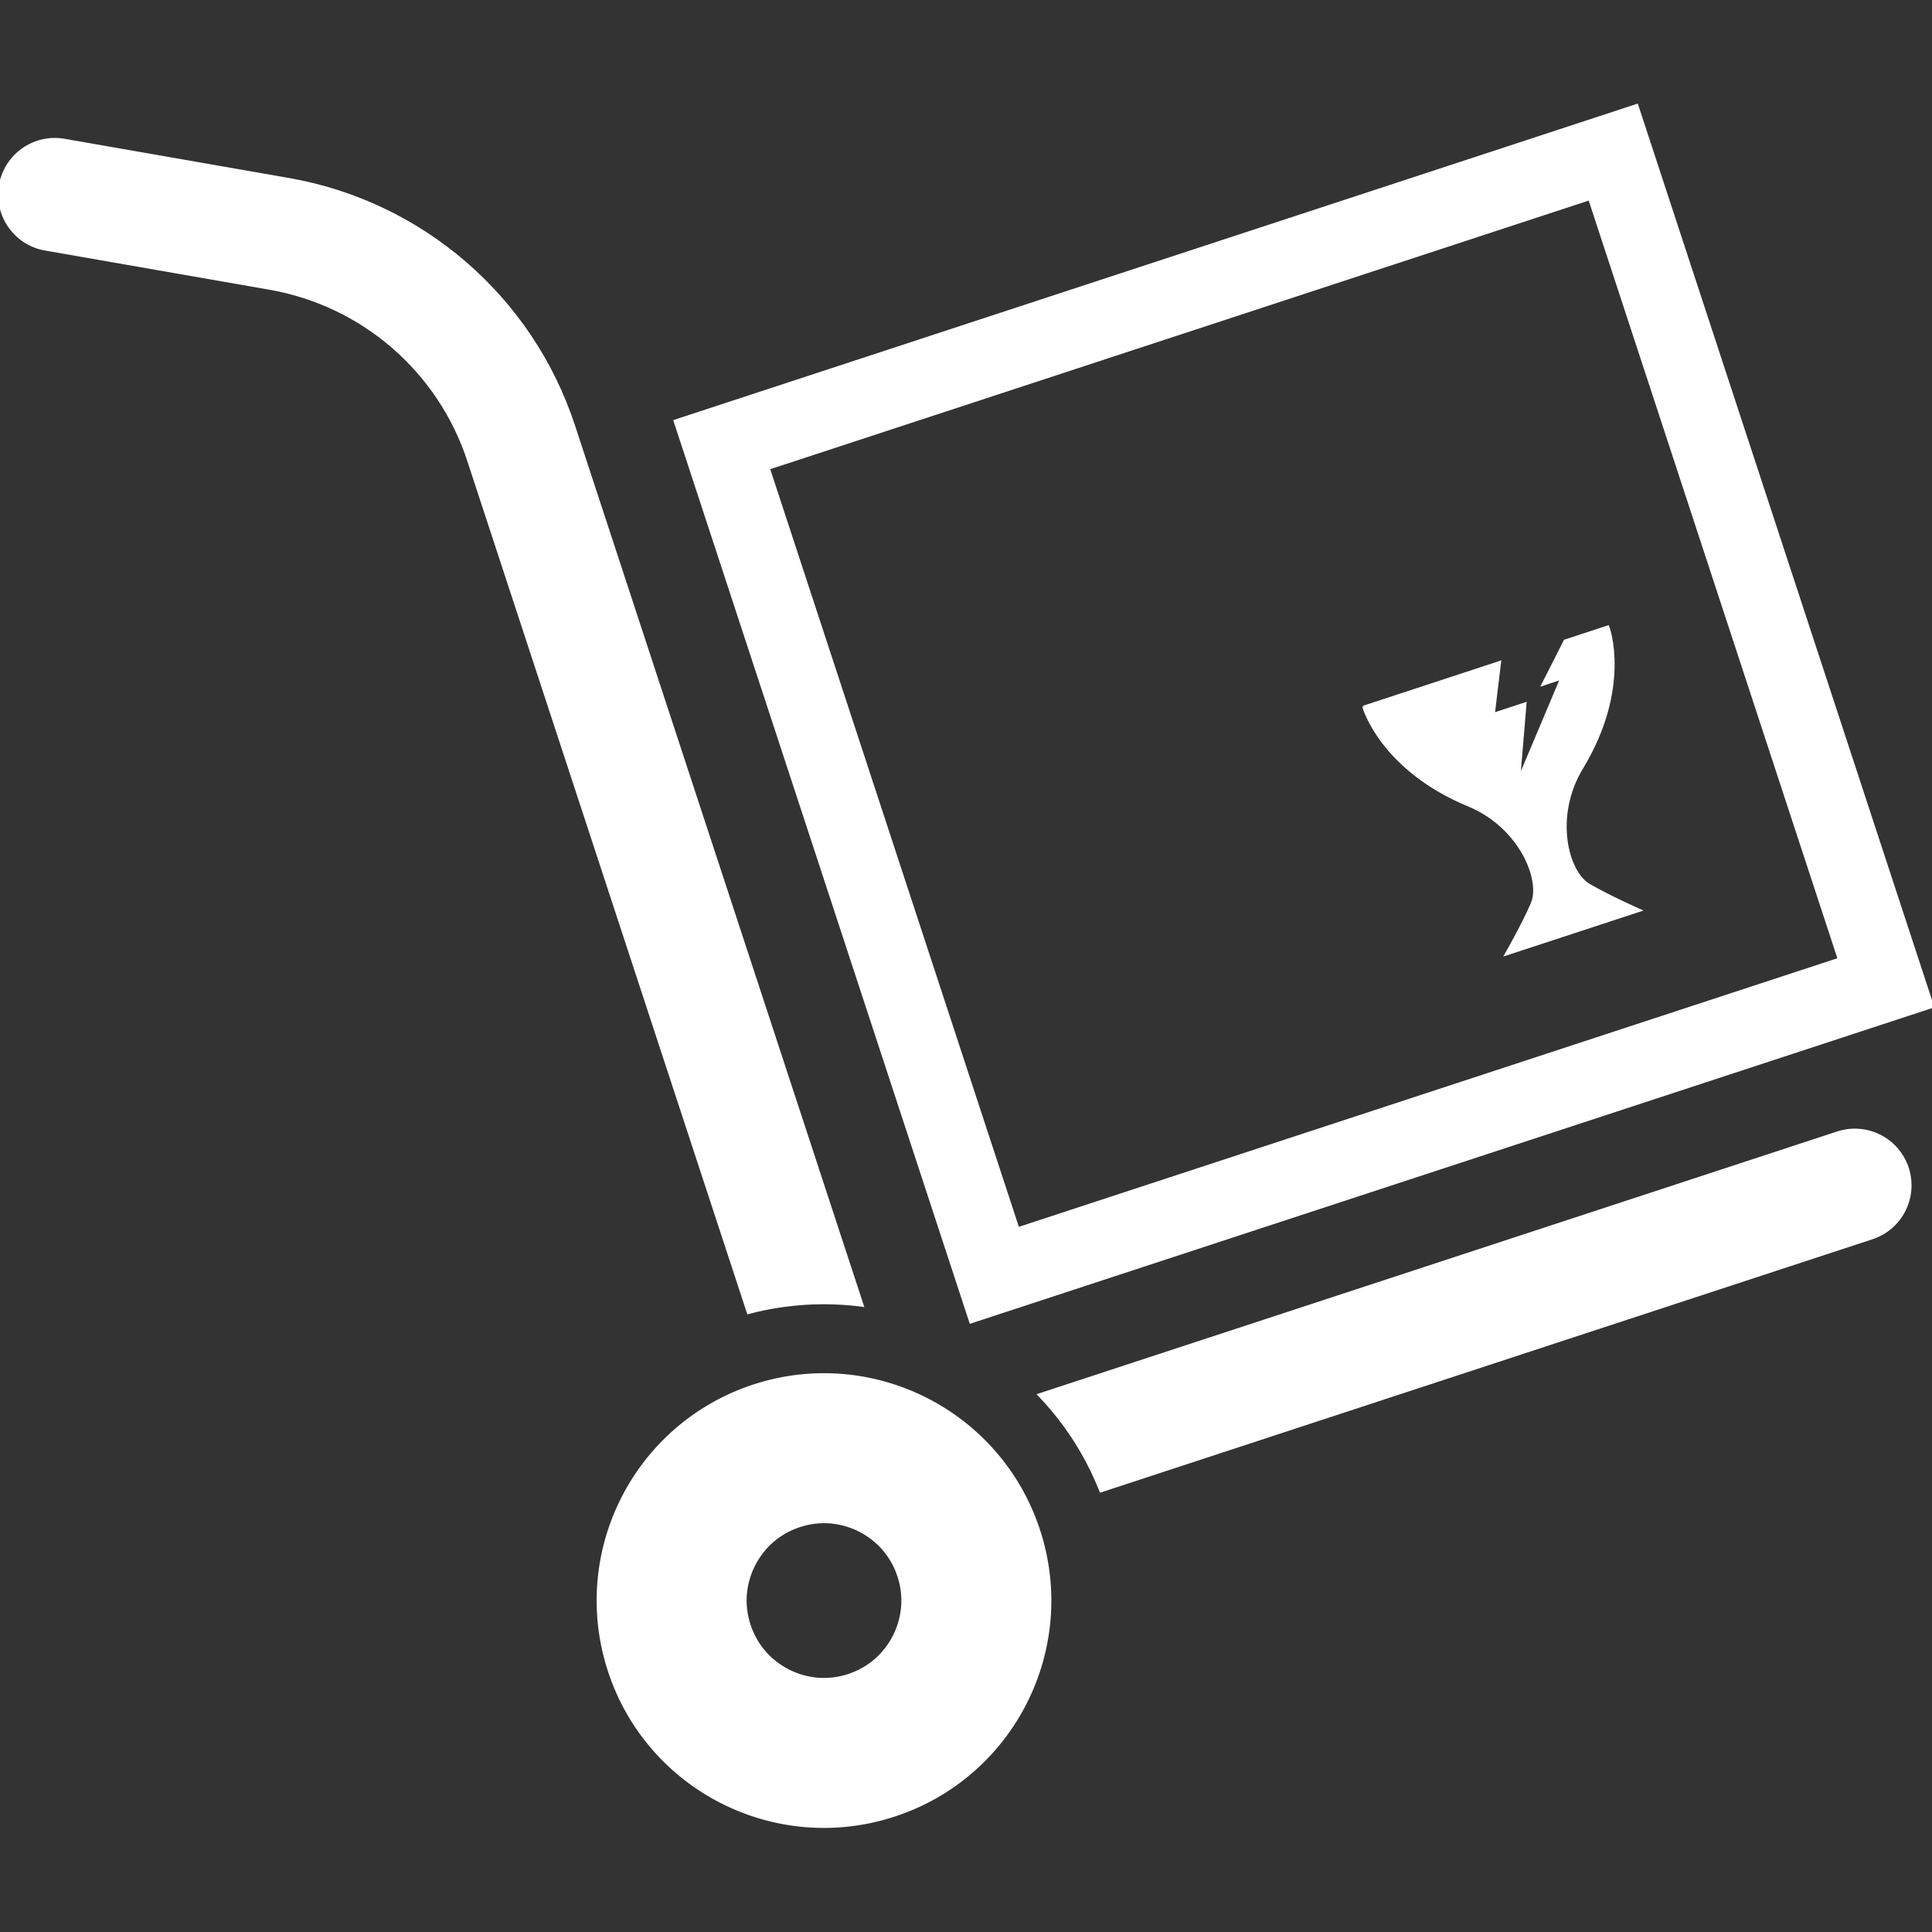 <svg xmlns="http://www.w3.org/2000/svg" xmlns:xlink="http://www.w3.org/1999/xlink" height="800px" width="800px" id="_x32_" viewBox="0 0 512 512" xml:space="preserve" fill="#ffff" stroke="#ffff"><rect x="0" y="0" width="512" height="512" fill="#333333" stroke="none"/><g id="SVGRepo_bgCarrier" stroke-width="0"></g><g id="SVGRepo_tracerCarrier" stroke-linecap="round" stroke-linejoin="round"></g><g id="SVGRepo_iconCarrier"> <style type="text/css"> .st0{fill:#fff;} </style> <g> <path class="st0" d="M487.014,300.33l-211.416,69.377c6.826,7.133,12.37,15.629,16.202,25.26l204.272-67.029 c7.63-2.499,11.778-10.71,9.281-18.335C502.846,301.977,494.639,297.824,487.014,300.33z"></path> <path class="st0" d="M228.332,345.781l-76.42-232.859c-11.163-34.021-40.151-59.102-75.416-65.26L17.03,37.273 C9.126,35.893,1.595,41.172,0.218,49.09c-1.376,7.918,3.907,15.44,11.821,16.821l-0.009-0.01L71.496,76.29 c24.684,4.314,44.986,21.873,52.8,45.686l74.078,225.735C208.413,345.09,218.54,344.531,228.332,345.781z"></path> <path class="st0" d="M199.736,367.398c-31.358,10.313-48.41,44.04-38.136,75.402c10.303,31.353,44.027,48.411,75.394,38.128 c31.358-10.293,48.415-44.022,38.136-75.384C264.832,374.192,231.104,357.124,199.736,367.398z M237.098,433.643 c-2.469,4.844-6.623,8.638-12.185,10.473c-5.568,1.808-11.155,1.23-16.022-1.22c-4.844-2.479-8.638-6.623-10.469-12.186 c-1.821-5.564-1.225-11.154,1.211-16.008c2.474-4.854,6.628-8.648,12.19-10.473c5.567-1.826,11.159-1.23,16.022,1.201 c4.844,2.478,8.633,6.632,10.469,12.204C240.13,423.179,239.534,428.771,237.098,433.643z"></path> <path class="st0" d="M512,266.641l-3.023-9.215L433.712,28.078l-254.675,83.577l78.288,238.544L512,266.641z M421.342,52.524 l66.206,201.743L269.69,325.752l-66.198-201.733L421.342,52.524z"></path> <path class="st0" d="M389.279,213.263c13.69,5.658,19.626,19.906,16.864,26.282c-2.332,5.431-6.693,13.075-6.693,13.075 l17.351-5.694l17.361-5.696c0,0-8.042-3.577-13.137-6.557c-6.012-3.51-9.668-18.496-1.991-31.174 c12.919-21.305,7.01-37.219,7.01-37.219s-5.076,1.675-11.216,3.681l-5.648,11.164l4.905-1.618l-11.792,27.928l1.731-20.738 l-8.401,2.752l1.646-13.728c-1.636,0.549-2.862,0.946-3.458,1.145c-3.713,1.22-32.229,10.577-32.229,10.577 S366.246,203.755,389.279,213.263z"></path> </g> </g></svg>